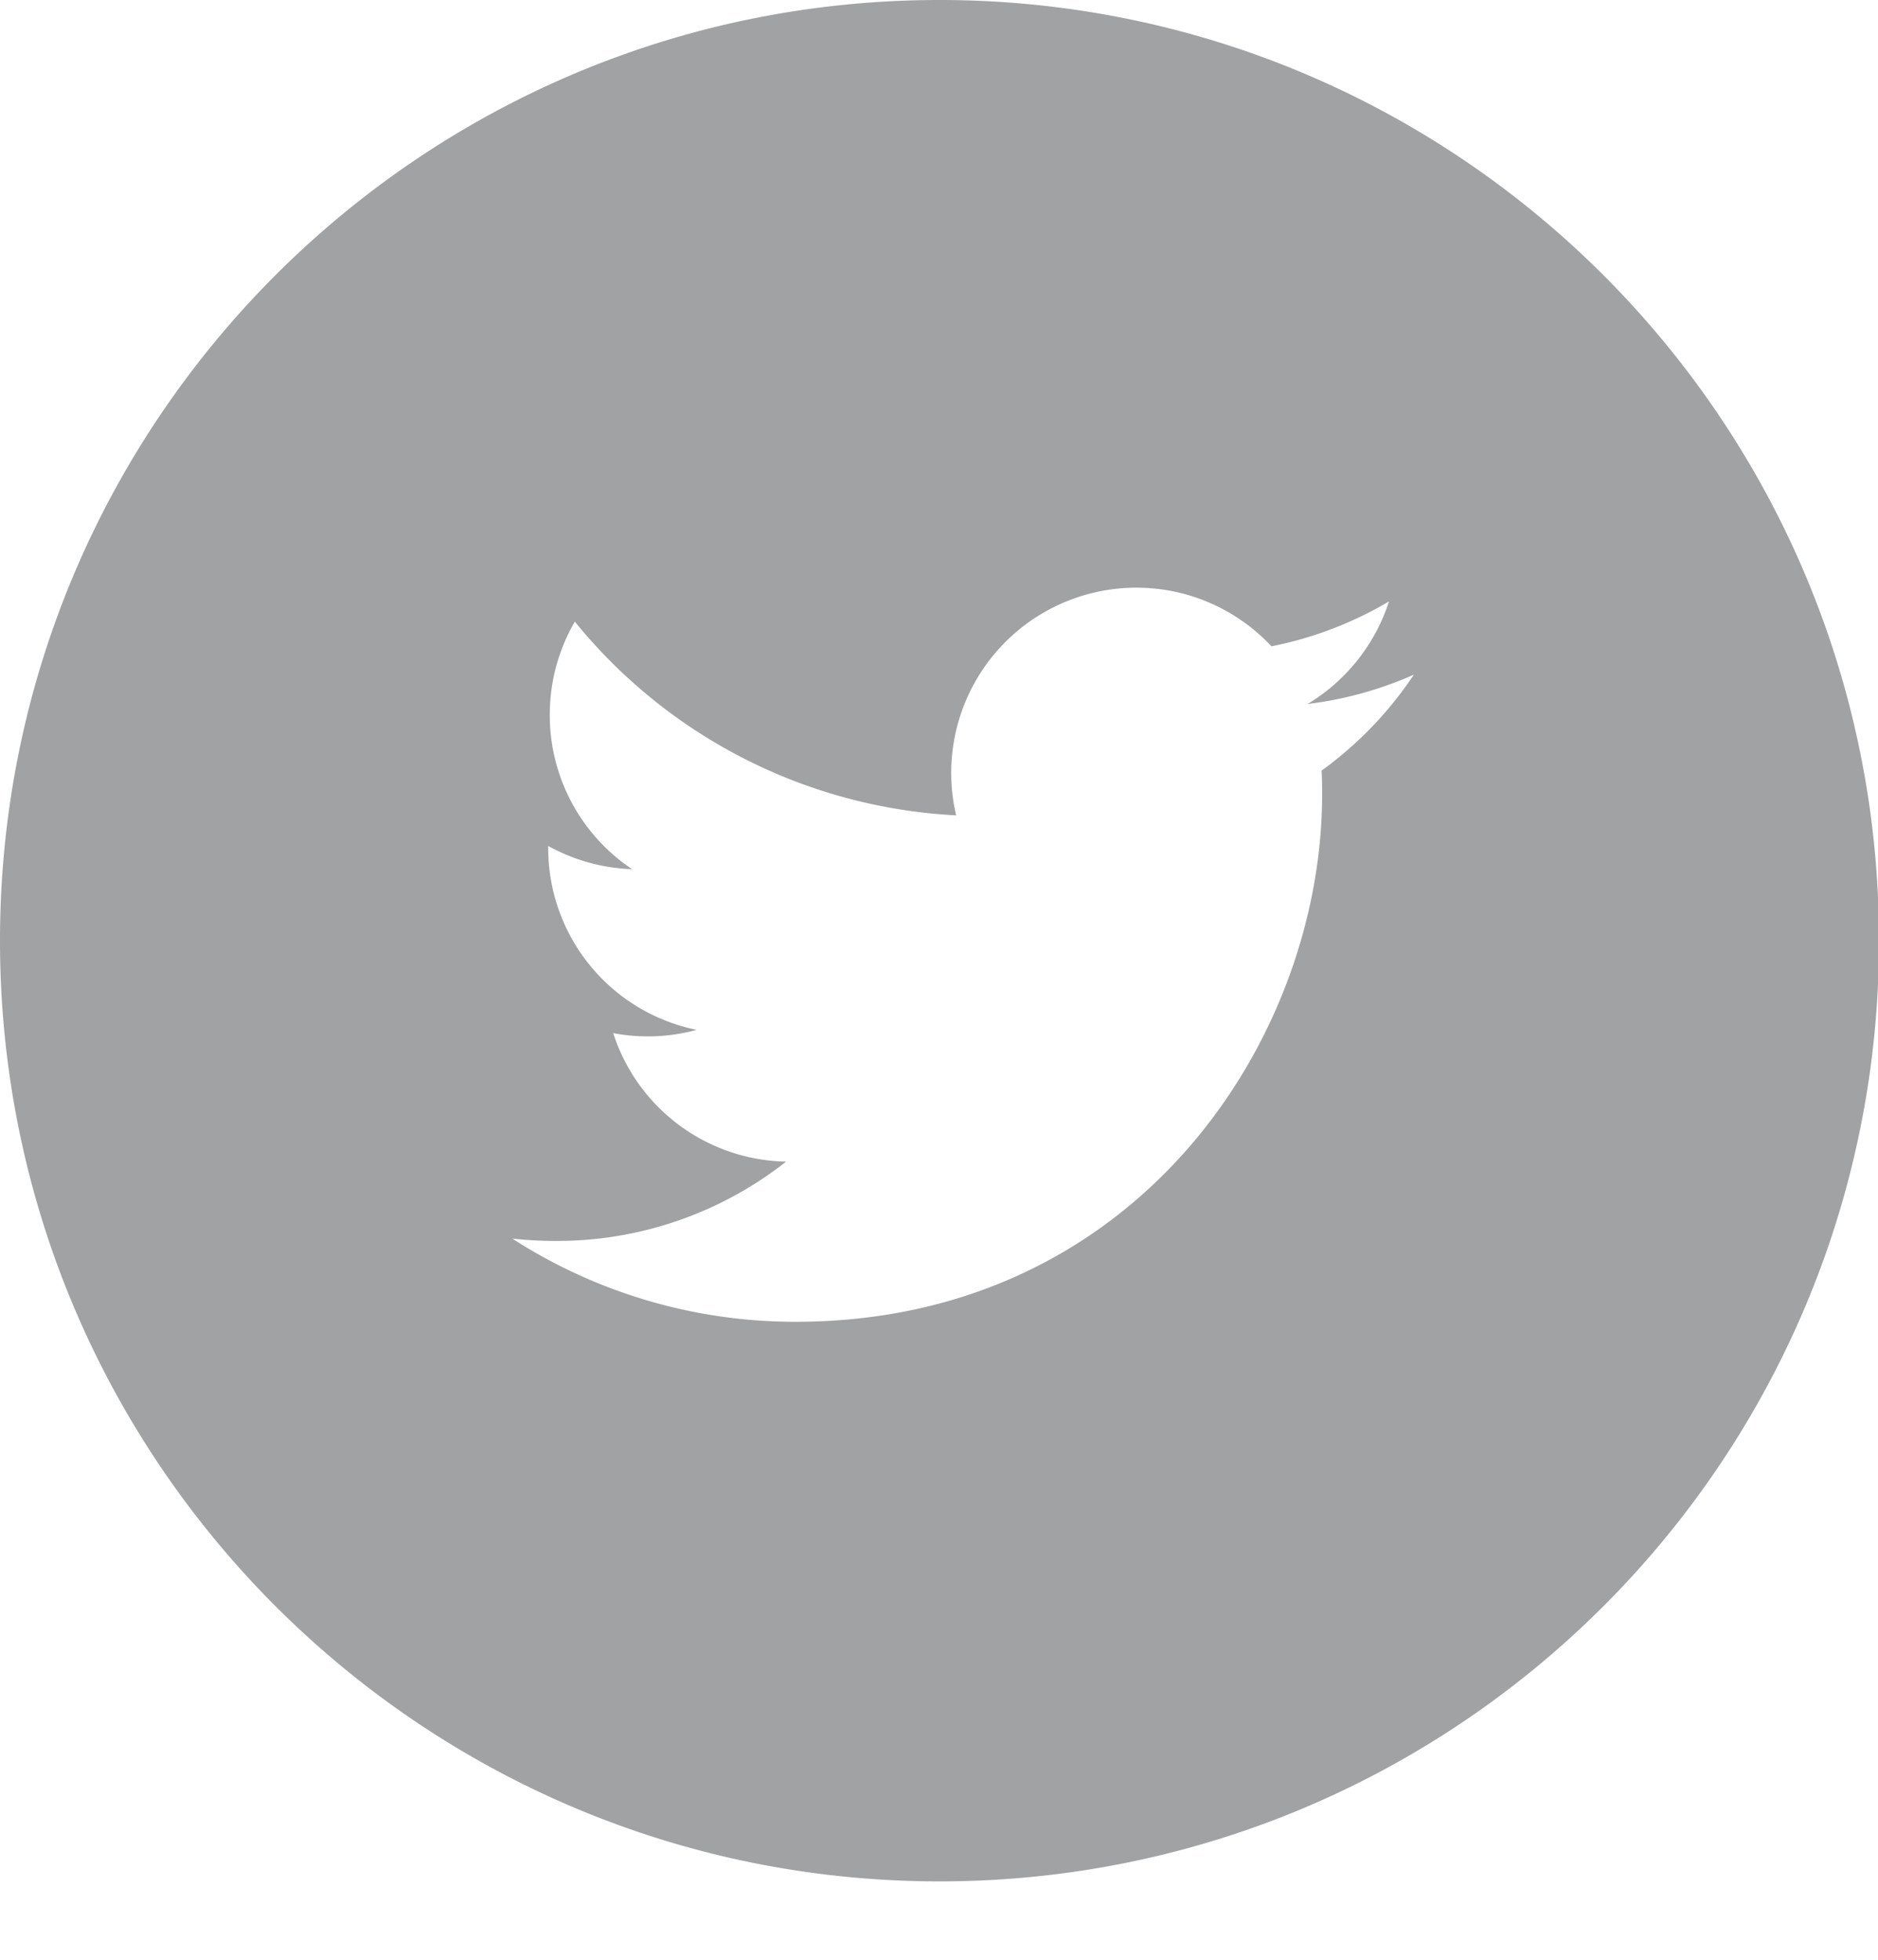 <svg xmlns="http://www.w3.org/2000/svg" width="23" height="24" viewBox="0 0 23 24">
    <path fill="#808285" fill-rule="nonzero" d="M11.506 0C5.15 0 0 5.158 0 11.52c0 6.362 5.151 11.52 11.506 11.52 6.354 0 11.506-5.158 11.506-11.52C23.012 5.158 17.86 0 11.506 0zm4.68 9.437c.005.098.006.197.006.293 0 3-2.278 6.457-6.447 6.457a6.389 6.389 0 0 1-3.473-1.02c.176.021.357.03.54.03a4.535 4.535 0 0 0 2.815-.971 2.271 2.271 0 0 1-2.117-1.574 2.274 2.274 0 0 0 1.022-.04 2.27 2.27 0 0 1-1.818-2.225v-.027c.306.169.656.272 1.027.284a2.269 2.269 0 0 1-1.008-1.89c0-.415.112-.806.307-1.141a6.44 6.44 0 0 0 4.67 2.372 2.268 2.268 0 0 1 2.208-2.788c.651 0 1.241.277 1.654.718.517-.103 1.001-.29 1.439-.55-.17.529-.528.974-.996 1.256a4.548 4.548 0 0 0 1.301-.359 4.598 4.598 0 0 1-1.13 1.175z" opacity=".739"/>
</svg>
